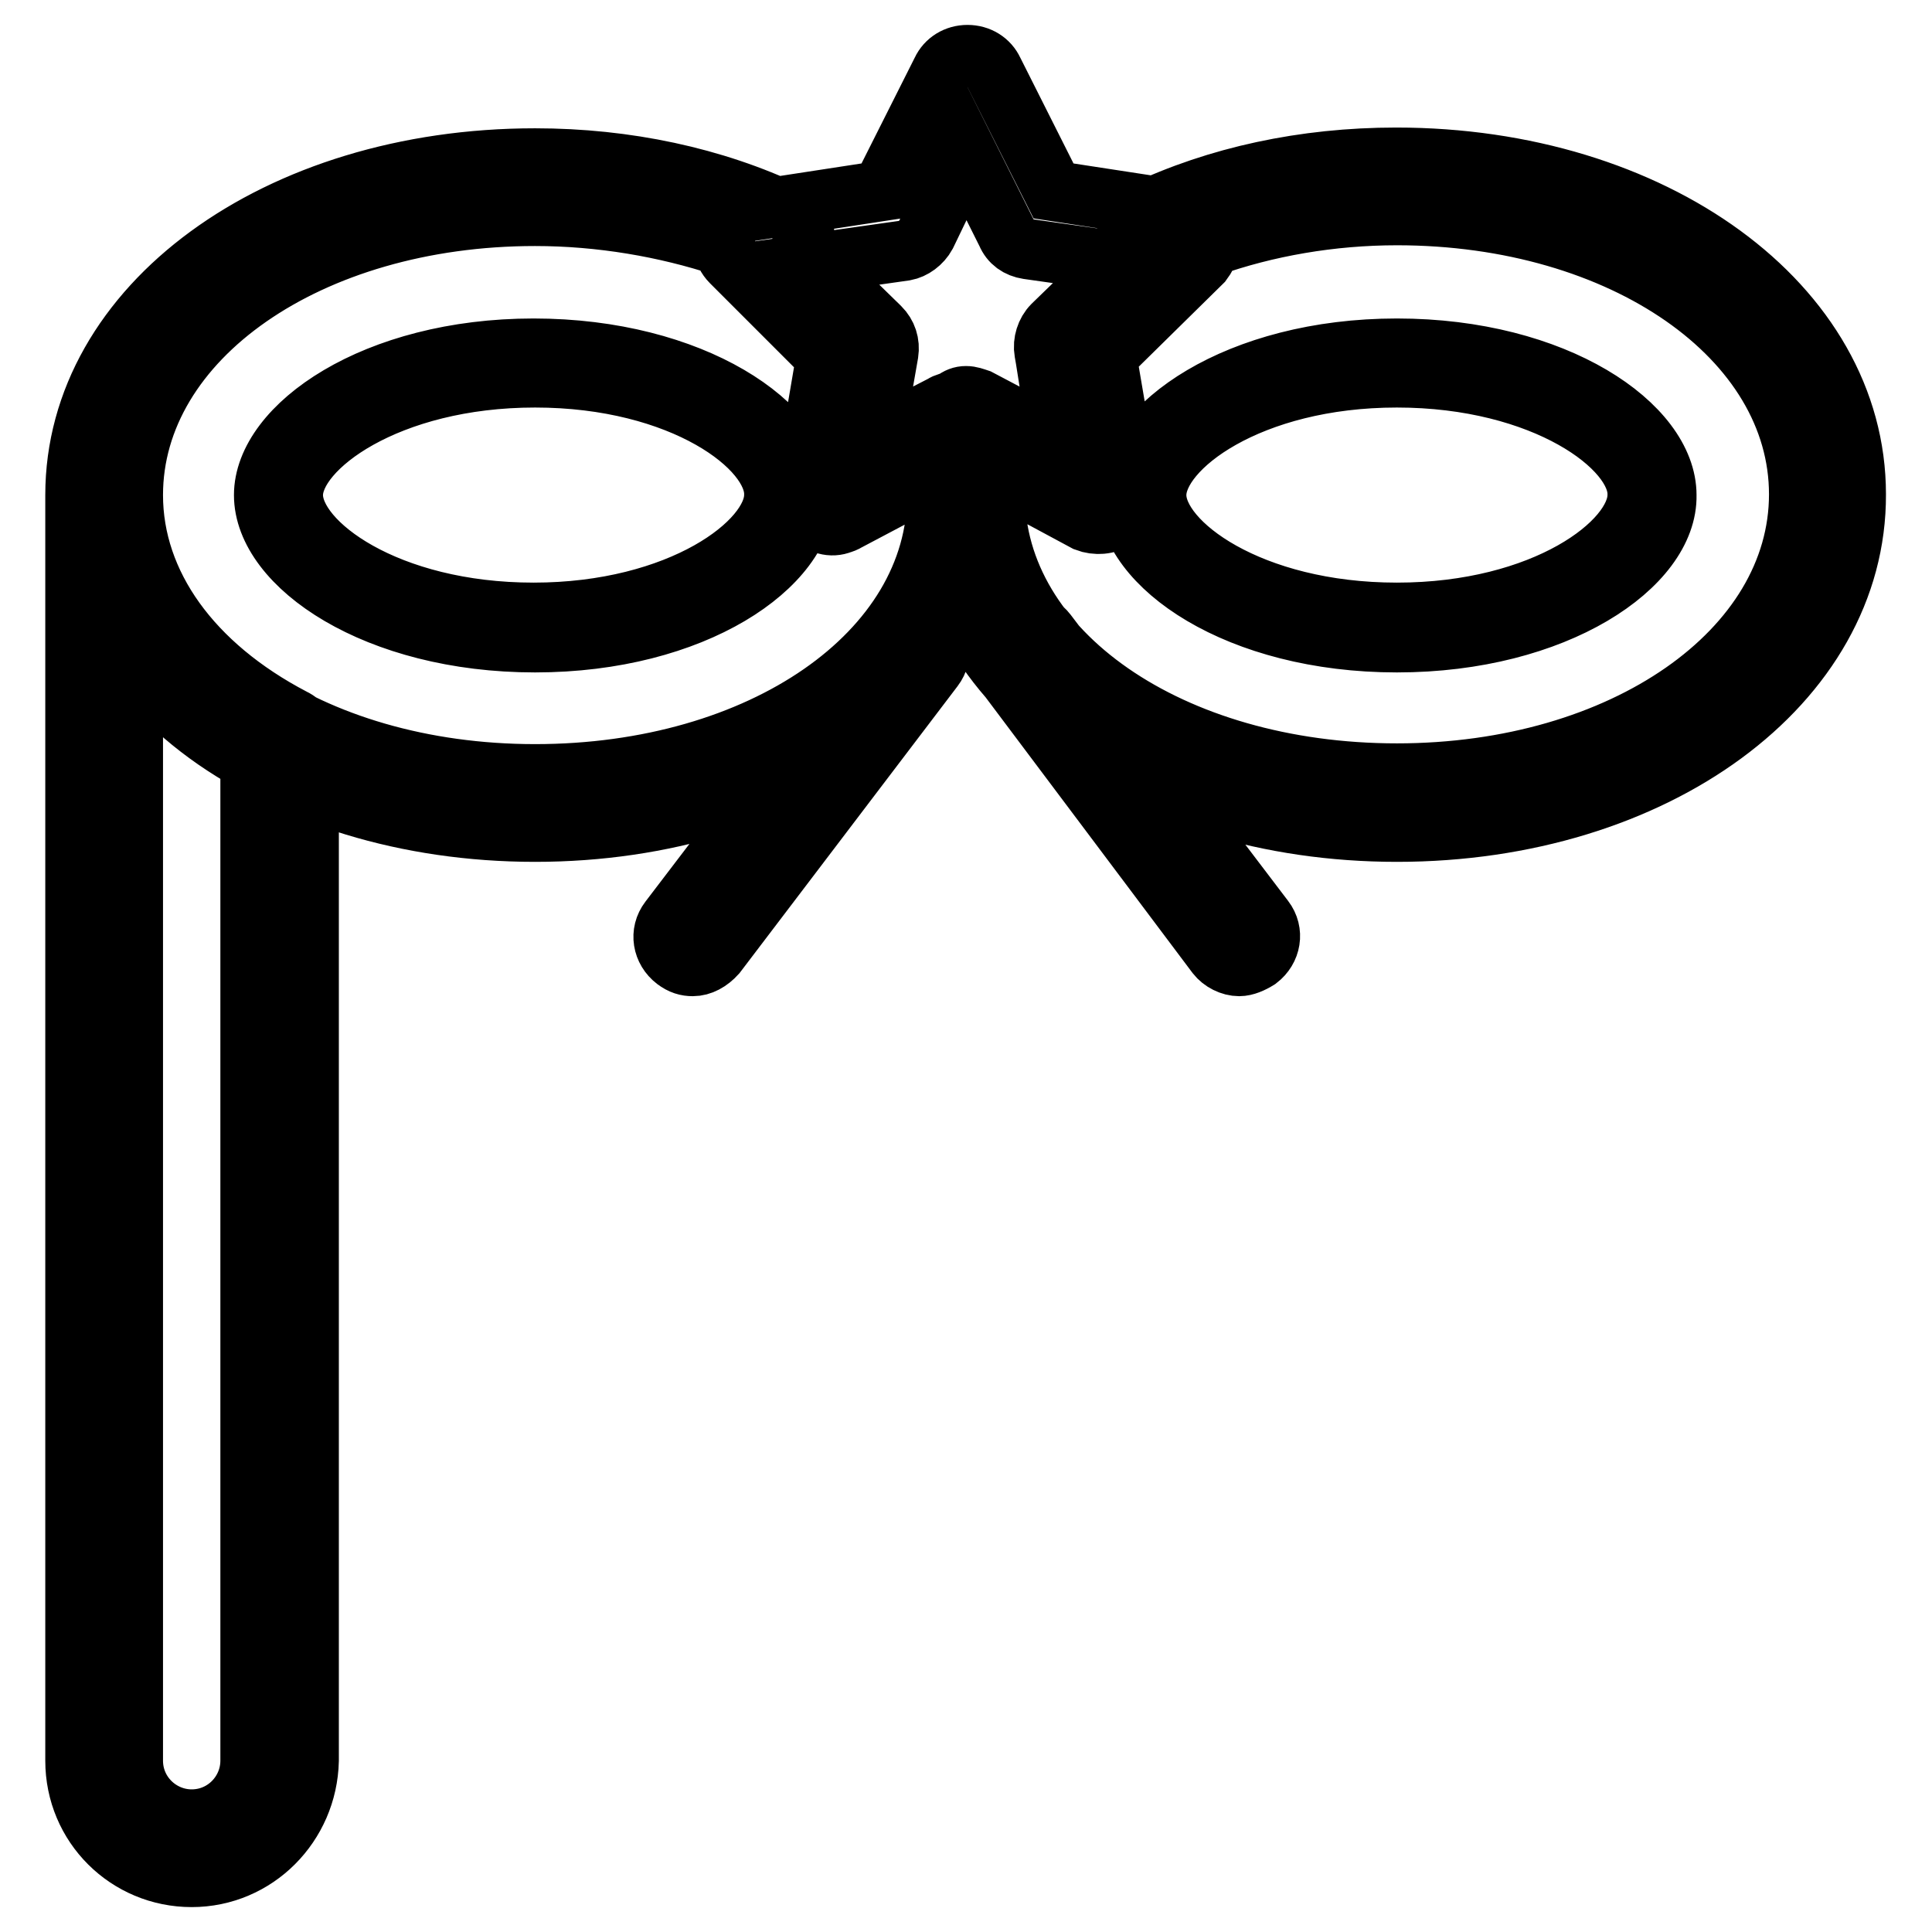 <?xml version="1.0" encoding="utf-8"?>
<!-- Svg Vector Icons : http://www.onlinewebfonts.com/icon -->
<!DOCTYPE svg PUBLIC "-//W3C//DTD SVG 1.1//EN" "http://www.w3.org/Graphics/SVG/1.1/DTD/svg11.dtd">
<svg version="1.1" xmlns="http://www.w3.org/2000/svg" xmlns:xlink="http://www.w3.org/1999/xlink" x="0px" y="0px" viewBox="0 0 256 256" enable-background="new 0 0 256 256" xml:space="preserve">
<g> <path stroke-width="8" fill-opacity="0" stroke="#000000"  d="M25.4,248.7c-8.5,0-15.4-6.8-15.4-15.4V65.6c0-2.1,1.7-3.8,3.8-3.8c2.1,0,3.8,1.7,3.8,3.8 c0,11.8,7.8,22.6,21.2,29.6c1.3,0.6,2.1,1.9,2.1,3.4v134.7C40.7,241.8,33.9,248.7,25.4,248.7z M17.6,87.6v145.7 c0,4.4,3.6,7.8,7.8,7.8c4.4,0,7.8-3.6,7.8-7.8V100.9C26.7,97.3,21.4,92.7,17.6,87.6z M91.8,128c-0.8,0-1.5-0.2-2.3-0.8 c-1.7-1.3-2.1-3.6-0.8-5.3L117.6,84c1.3-1.7,3.6-2.1,5.3-0.8c1.7,1.3,2.1,3.6,0.8,5.3l-28.8,37.9C94,127.4,92.9,128,91.8,128z  M164.2,128c-1.1,0-2.3-0.6-3-1.5l-28.6-38.1c-1.3-1.7-0.9-4,0.8-5.3c1.7-1.3,4-0.9,5.3,0.8l28.8,37.9c1.3,1.7,0.9,4-0.8,5.3 C165.9,127.6,165,128,164.2,128z M70.9,85.1C49.8,85.1,35,74.9,35,65.6c0-9.1,14.6-19.4,35.7-19.4c21.1,0,35.9,10.2,35.9,19.4 C106.6,74.9,92,85.1,70.9,85.1z M70.9,50c-19.5,0-32.1,9.3-32.1,15.6c0,6.4,12.5,15.6,31.9,15.6c19.4,0,31.9-9.3,31.9-15.6 C102.8,59.3,90.4,50,70.9,50z M70.9,110.2C36.7,110.2,10,90.6,10,65.6C10,40.5,36.7,21,70.9,21c12.1,0,23.7,2.5,33.6,7.2 c1.5,0.8,2.3,2.3,2.1,4c0,0.4-0.2,0.8-0.4,1.1l10.2,9.9c0.9,0.9,1.3,2.1,1.1,3.4l-2.1,12l9.5-4.9c0.9-0.6,2.3-0.6,3.2-0.2 c1.1,0.4,1.9,1.3,2.1,2.5c0.9,3.2,1.3,6.5,1.3,9.7C131.8,90.6,105,110.2,70.9,110.2L70.9,110.2z M70.9,28.6 c-30,0-53.3,16.3-53.3,37s23.3,37,53.3,37s53.3-16.1,53.3-37c0-0.9,0-1.9-0.2-2.8l-12,6.3c-1.3,0.8-2.8,0.6-4-0.4 c-1.1-0.8-1.7-2.3-1.5-3.8l3-17.6L96.9,34.7c-0.6-0.6-0.9-1.3-1.1-2.1C88.2,30.1,79.6,28.6,70.9,28.6z M185.1,85.1 c-21.1,0-35.7-10.2-35.7-19.5c0-9.1,14.6-19.4,35.7-19.4c21.1,0,35.7,10.2,35.7,19.4C221,74.9,206.2,85.1,185.1,85.1L185.1,85.1z  M185.1,50c-19.5,0-31.9,9.3-31.9,15.6c0,6.4,12.5,15.6,31.9,15.6c19.5,0,31.9-9.3,31.9-15.6C217.2,59.3,204.6,50,185.1,50 L185.1,50z M185.1,110.2c-34.1,0-60.9-19.5-60.9-44.6c0-3.2,0.4-6.5,1.3-9.7c0.4-1.1,1.1-1.9,2.1-2.5c1.1-0.4,2.3-0.4,3.2,0.2 l9.5,4.9l-1.9-12c-0.2-1.1,0.2-2.5,1.1-3.4l10.2-9.9c-0.2-0.4-0.4-0.8-0.4-1.1c-0.2-1.7,0.6-3.2,2.1-4c9.9-4.7,21.4-7.2,33.6-7.2 c34.1,0,60.9,19.5,60.9,44.6C246,90.6,219.3,110.2,185.1,110.2L185.1,110.2z M132,62.7c-0.2,0.9-0.2,1.9-0.2,2.8 c0,20.9,23.3,37,53.3,37c30,0,53.3-16.3,53.3-37s-23.3-37-53.3-37c-8.7,0-17.3,1.5-24.9,4.2c-0.2,0.8-0.6,1.5-1.1,2.1l-12.7,12.5 l3,17.6c0.2,1.5-0.4,2.8-1.5,3.8c-1.1,0.8-2.7,0.9-4,0.4L132,62.7z M145.6,69.4c-0.6,0-1.1-0.2-1.7-0.4L128,60.7L112.3,69 c-1.3,0.8-2.8,0.6-4-0.4c-1.1-0.8-1.7-2.3-1.5-3.8l3-17.6L97.1,34.7c-0.9-0.9-1.3-2.5-0.9-4s1.7-2.5,3-2.7l17.6-2.7l8-15.9 c0.6-1.3,1.9-2.1,3.4-2.1c1.5,0,2.8,0.8,3.4,2.1l8,15.9l17.6,2.7c1.5,0.2,2.7,1.1,3,2.7c0.4,1.5,0,2.8-0.9,4l-12.7,12.5l3,17.6 c0.2,1.5-0.4,2.8-1.5,3.8C147.2,69.2,146.4,69.4,145.6,69.4L145.6,69.4z M128,52.5c0.6,0,1.1,0.2,1.7,0.4l10.8,5.7l-2.1-12 c-0.2-1.1,0.2-2.5,1.1-3.4l8.7-8.5l-12-1.7c-1.3-0.2-2.3-0.9-2.8-2.1L128,20.1l-5.3,11c-0.6,1.1-1.7,1.9-2.8,2.1l-12,1.7l8.7,8.5 c0.9,0.9,1.3,2.1,1.1,3.4l-2.1,12l10.8-5.7C126.9,52.7,127.4,52.5,128,52.5z"/></g>
</svg>